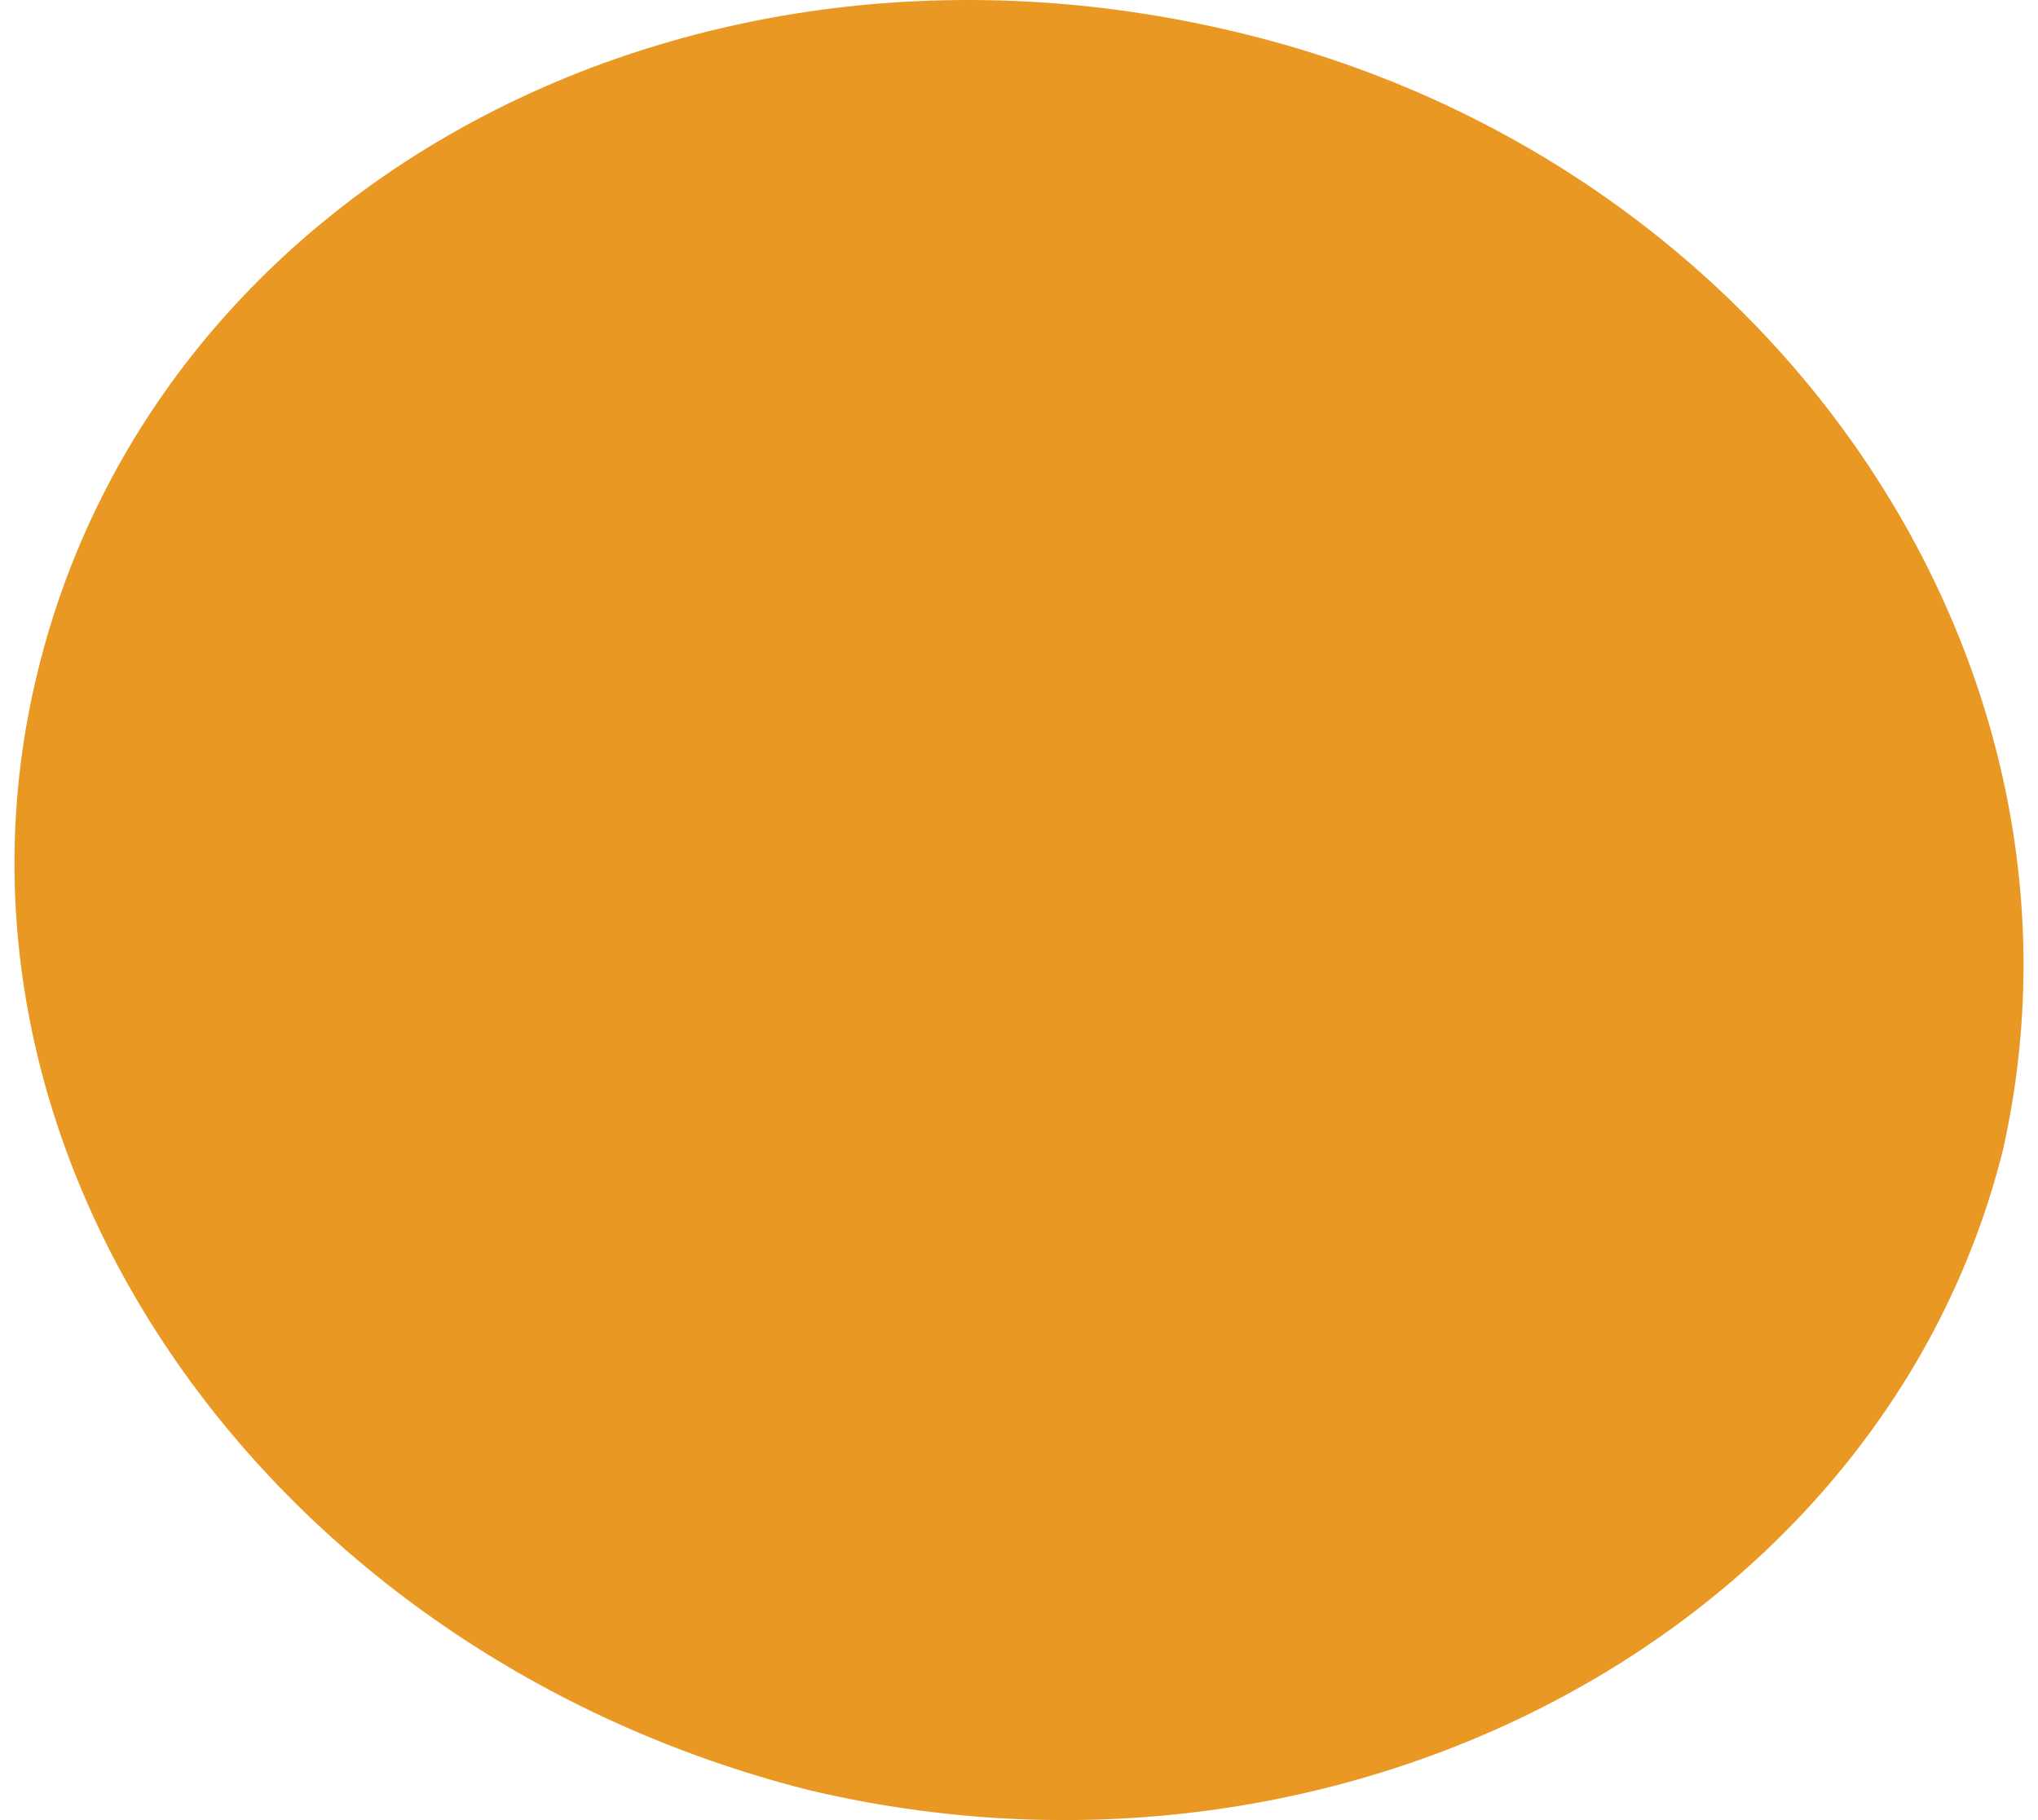 <?xml version="1.0" encoding="utf-8"?>
<!-- Generator: Adobe Illustrator 16.0.3, SVG Export Plug-In . SVG Version: 6.00 Build 0)  -->
<!DOCTYPE svg PUBLIC "-//W3C//DTD SVG 1.1//EN" "http://www.w3.org/Graphics/SVG/1.1/DTD/svg11.dtd">
<svg version="1.1" id="Layer_1" xmlns:x="http://ns.adobe.com/Extensibility/1.0/" xmlns:i="http://ns.adobe.com/AdobeIllustrator/10.0/" xmlns:graph="http://ns.adobe.com/Graphs/1.0/"
	 xmlns="http://www.w3.org/2000/svg" xmlns:xlink="http://www.w3.org/1999/xlink" x="0px" y="0px" width="740px" height="661px"
	 viewBox="0 0 740 661" enable-background="new 0 0 740 661" xml:space="preserve">
<path fill="#E99923" d="M448.175,11.467C643.776,57.662,767.19,240.664,727.237,417.783
	c-43.435,173.432-238.958,278.686-433.937,232.226C97.89,600.37-29.573,420.206,13.71,243.805
	C57.067,66.78,249.944-35.712,448.175,11.467z"/>
</svg>
